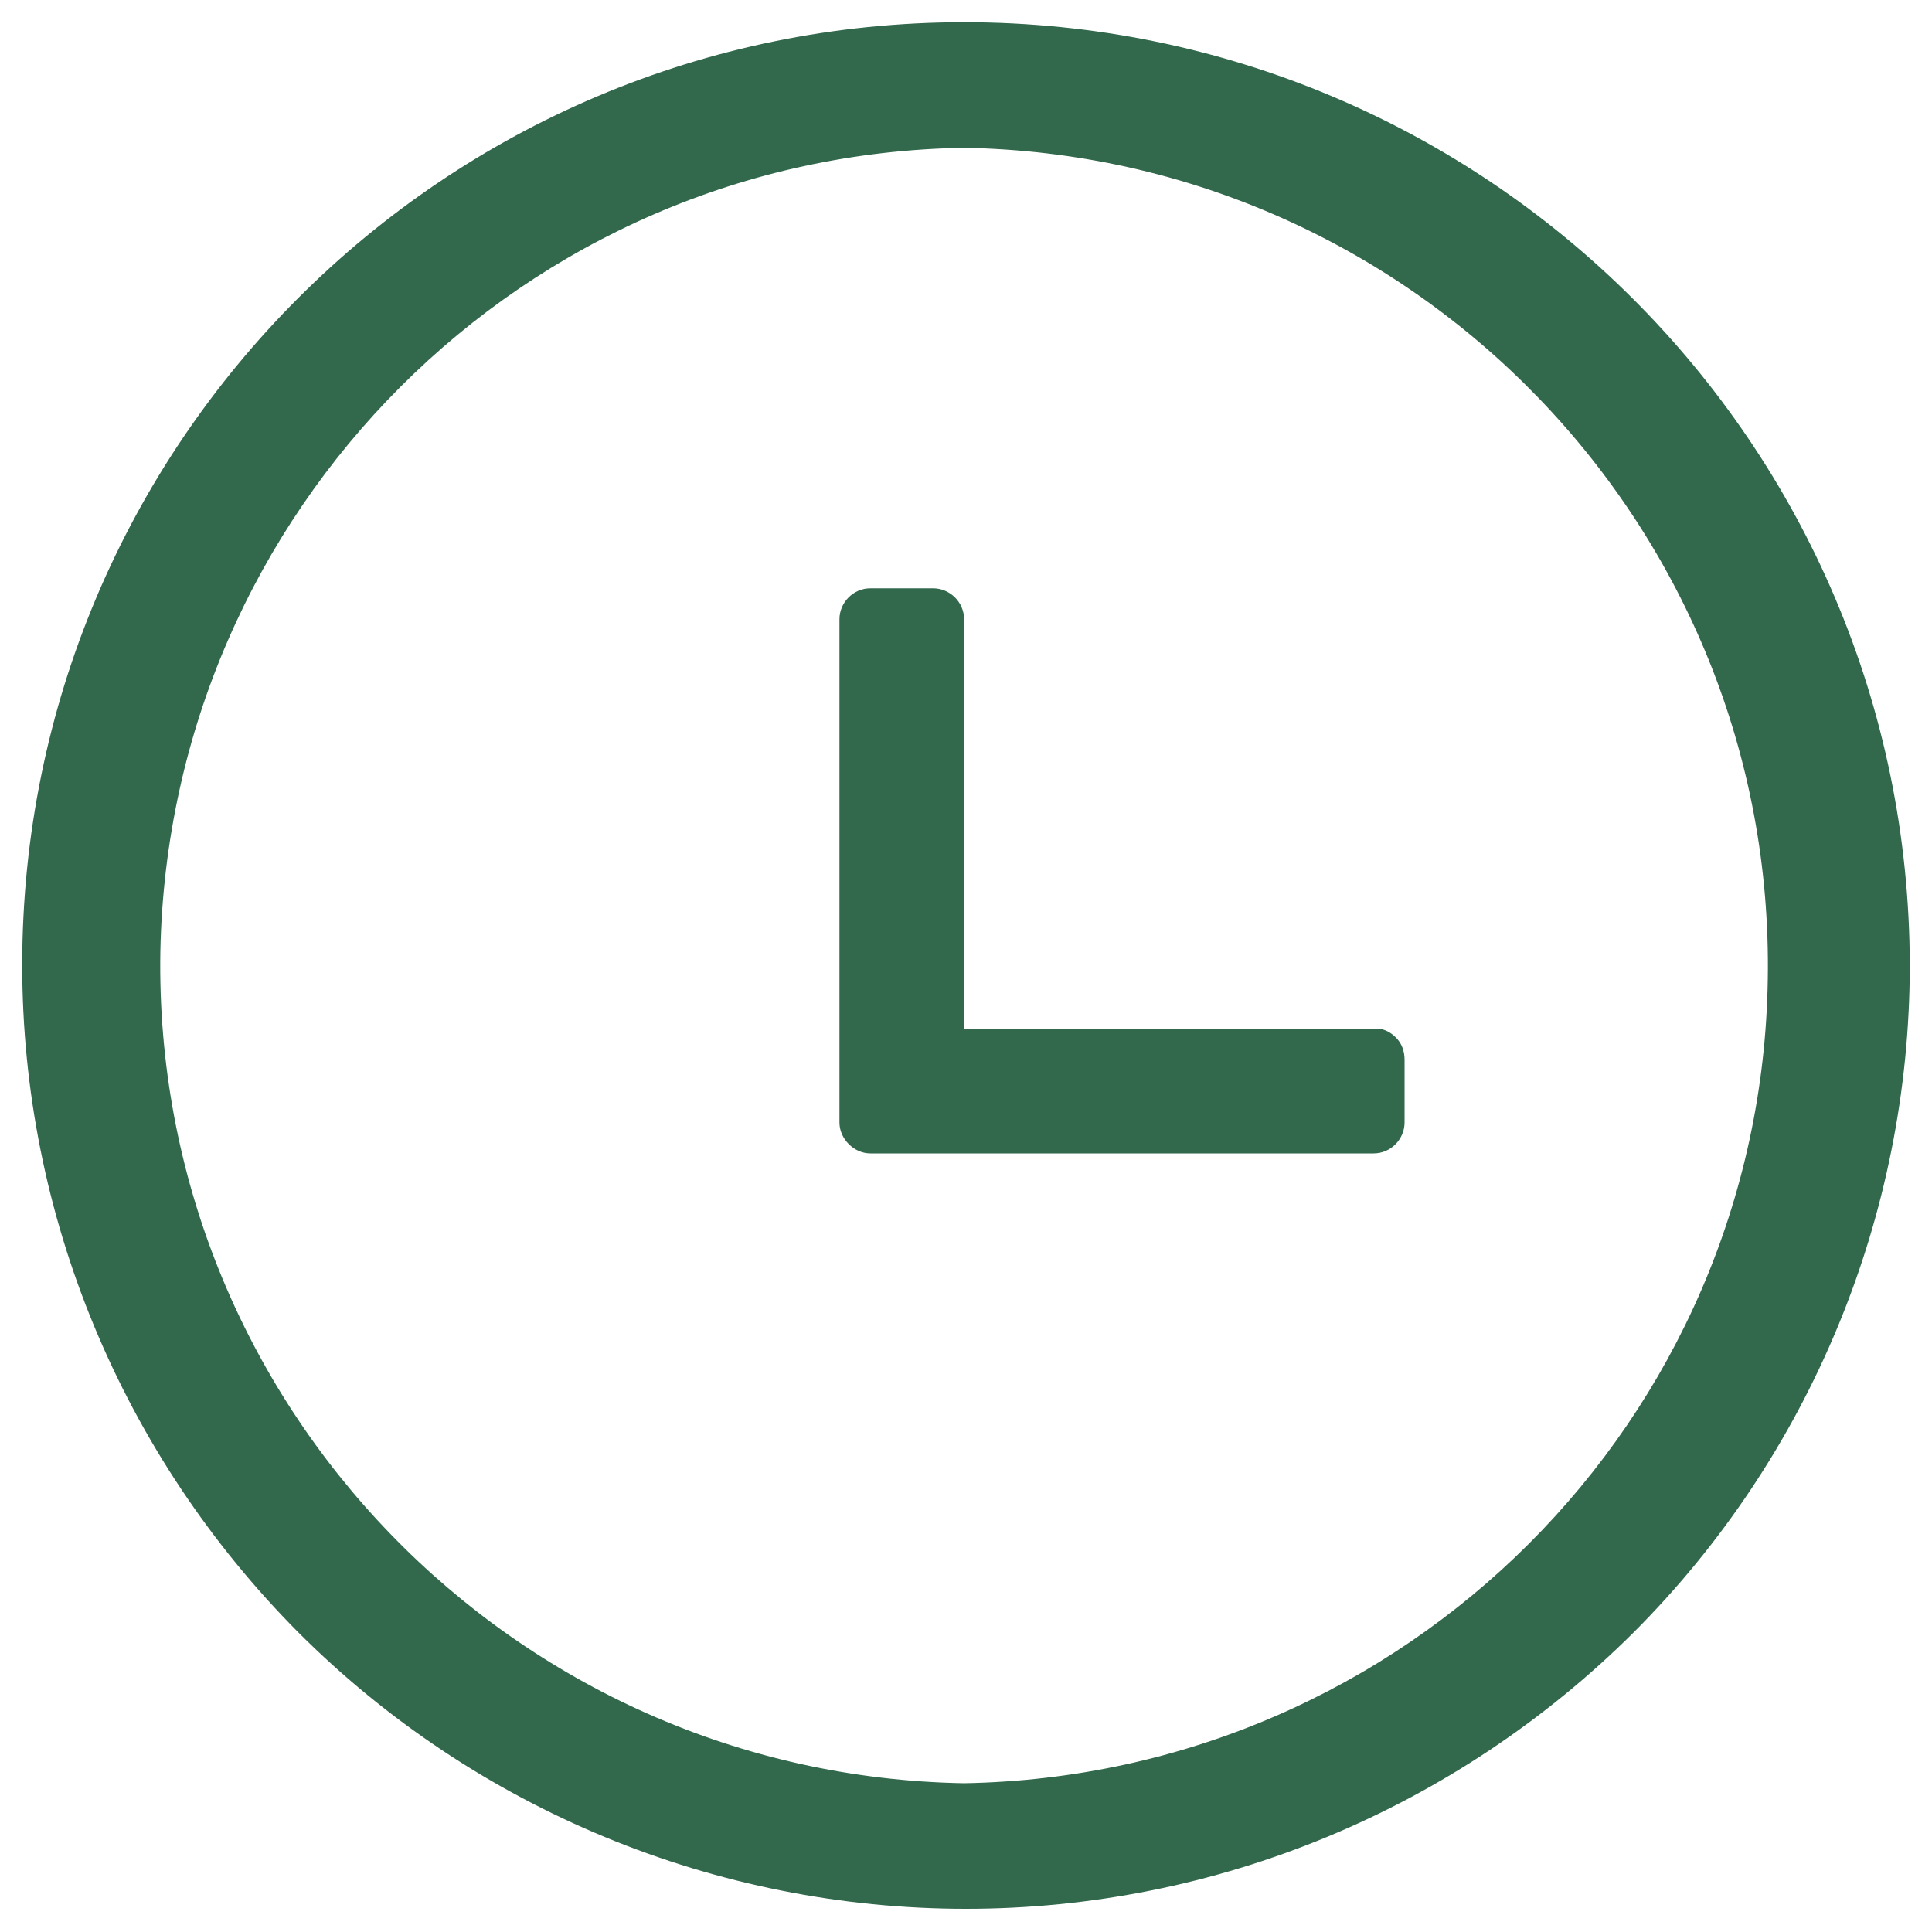 <?xml version="1.0" encoding="utf-8"?>
<!-- Generator: Adobe Illustrator 25.0.0, SVG Export Plug-In . SVG Version: 6.00 Build 0)  -->
<svg version="1.1" id="图层_1" xmlns="http://www.w3.org/2000/svg" xmlns:xlink="http://www.w3.org/1999/xlink" x="0px" y="0px"
	 viewBox="0 0 200 200" style="enable-background:new 0 0 200 200;" xml:space="preserve">
<style type="text/css">
	.st0{fill:#32684c;}
	.st1{fill:none;}
</style>
<path class="st0" d="M99.8,2.3C46,2.3,2.3,45.9,2.3,99.9c0,25.9,10.3,50.7,28.6,69.1c18.3,18.3,43.2,28.6,69.1,28.6
	c25.9,0,50.7-10.3,69.1-28.6c18.3-18.3,28.6-43.2,28.6-69.1C197.6,45.9,153.8,2.3,99.8,2.3L99.8,2.3z M99.8,184.6
	c-46.7-0.8-84-39.4-83.2-86.1C17.5,52.8,54.3,16,99.8,15.3c46.7,0.8,84,39.4,83.2,86.1C182.3,147,145.5,183.8,99.8,184.6L99.8,184.6
	z M142.3,106.5H99.8V64.1c0-1.8-1.5-3.2-3.2-3.2h-6.5c-1.8,0-3.2,1.5-3.2,3.2v52.1c0,1.7,1.5,3.2,3.2,3.2h52.1
	c1.8,0,3.2-1.5,3.2-3.2v-6.5c0-0.9-0.3-1.7-0.9-2.3C143.9,106.8,143.1,106.4,142.3,106.5L142.3,106.5z M142.3,106.5"/>
<rect x="2.3" y="2.2" class="st1" width="195.4" height="195.7"/>
</svg>
